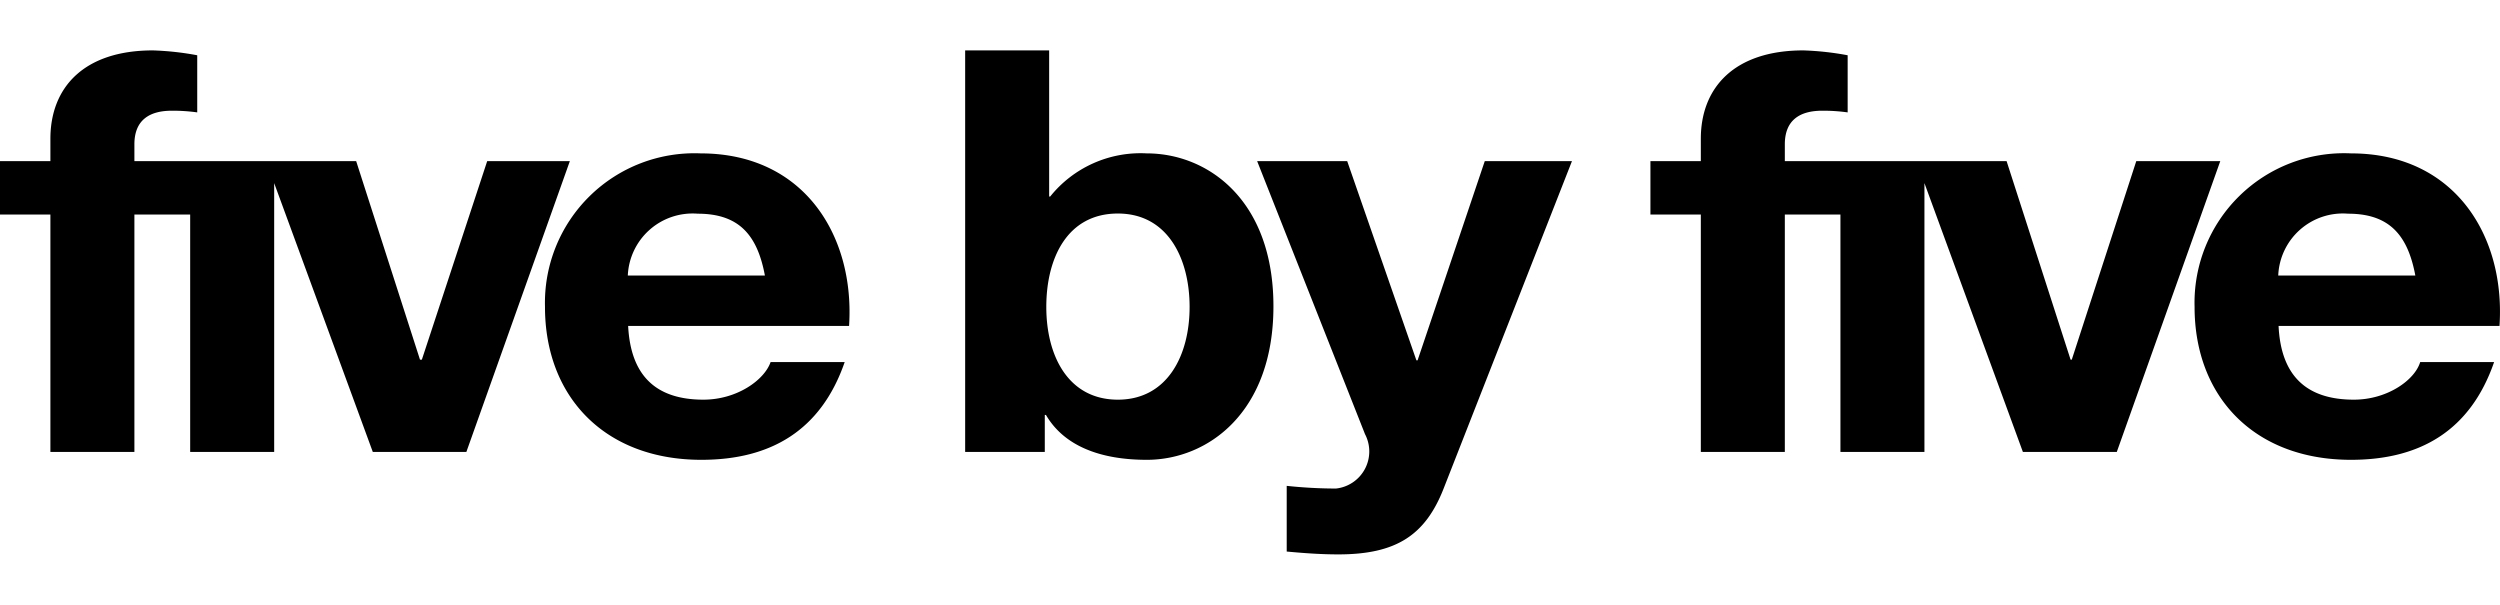 <svg xmlns="http://www.w3.org/2000/svg" viewBox="0 0 148.81 36"><g id="固定"><path d="M8,9.59v-1c0-1.44.89-2,2.23-2a10.64,10.64,0,0,1,1.51.1V3.29A17.17,17.17,0,0,0,9.1,3C5,3,3,5.2,3,8.26V9.59H0v3.18H3V26.9H8V12.77h3.32V26.9h5v-16l5.87,16h5.57L33.92,9.59H29L25.11,21.41H25L21.2,9.59Z"/><path d="M37.39,19.4c.15,3,1.69,4.39,4.48,4.39,2,0,3.63-1.17,4-2.24h4.41c-1.41,4.08-4.41,5.82-8.53,5.82-5.75,0-9.31-3.75-9.31-9.1A8.9,8.9,0,0,1,41.7,9.13c6.2,0,9.19,4.95,8.84,10.27Zm8.14-3c-.45-2.41-1.54-3.68-4-3.68a3.86,3.86,0,0,0-4.16,3.68Z"/><path d="M106.24,9.59v-1c0-1.44.89-2,2.23-2a10.64,10.64,0,0,1,1.51.1V3.29A17.17,17.17,0,0,0,107.34,3c-4.09,0-6.1,2.2-6.1,5.26V9.59h-3v3.18h3V26.9h5V12.77h3.31V26.9h5v-16l5.86,16H126l6.16-17.31h-5l-3.84,11.82h-.07L119.44,9.59Z"/><path d="M135.63,19.4c.14,3,1.69,4.39,4.48,4.39,2,0,3.63-1.17,3.95-2.24h4.4c-1.41,4.08-4.4,5.82-8.52,5.82-5.75,0-9.31-3.75-9.31-9.1a8.9,8.9,0,0,1,9.31-9.14c6.2,0,9.2,4.95,8.84,10.27Zm8.14-3c-.45-2.41-1.55-3.68-4-3.68a3.85,3.85,0,0,0-4.16,3.68Z"/><path d="M57.45,3h5v8.7h.06a6.9,6.9,0,0,1,5.75-2.57c3.63,0,7.54,2.77,7.54,9.1s-3.91,9.14-7.54,9.14c-2.67,0-4.89-.77-6-2.67h-.07v2.2H57.45Zm9.09,9.71c-3,0-4.26,2.64-4.26,5.56s1.31,5.52,4.26,5.52,4.27-2.64,4.27-5.52-1.3-5.56-4.27-5.56"/><path d="M85.93,29.08C84.84,31.86,83.11,33,79.66,33c-1,0-2-.07-3.07-.17V28.92a28.15,28.15,0,0,0,2.93.16,2.22,2.22,0,0,0,1.73-3.24L74.83,9.59h5.36l4.12,11.86h.07l4-11.86h5.19Z"/></g></svg>